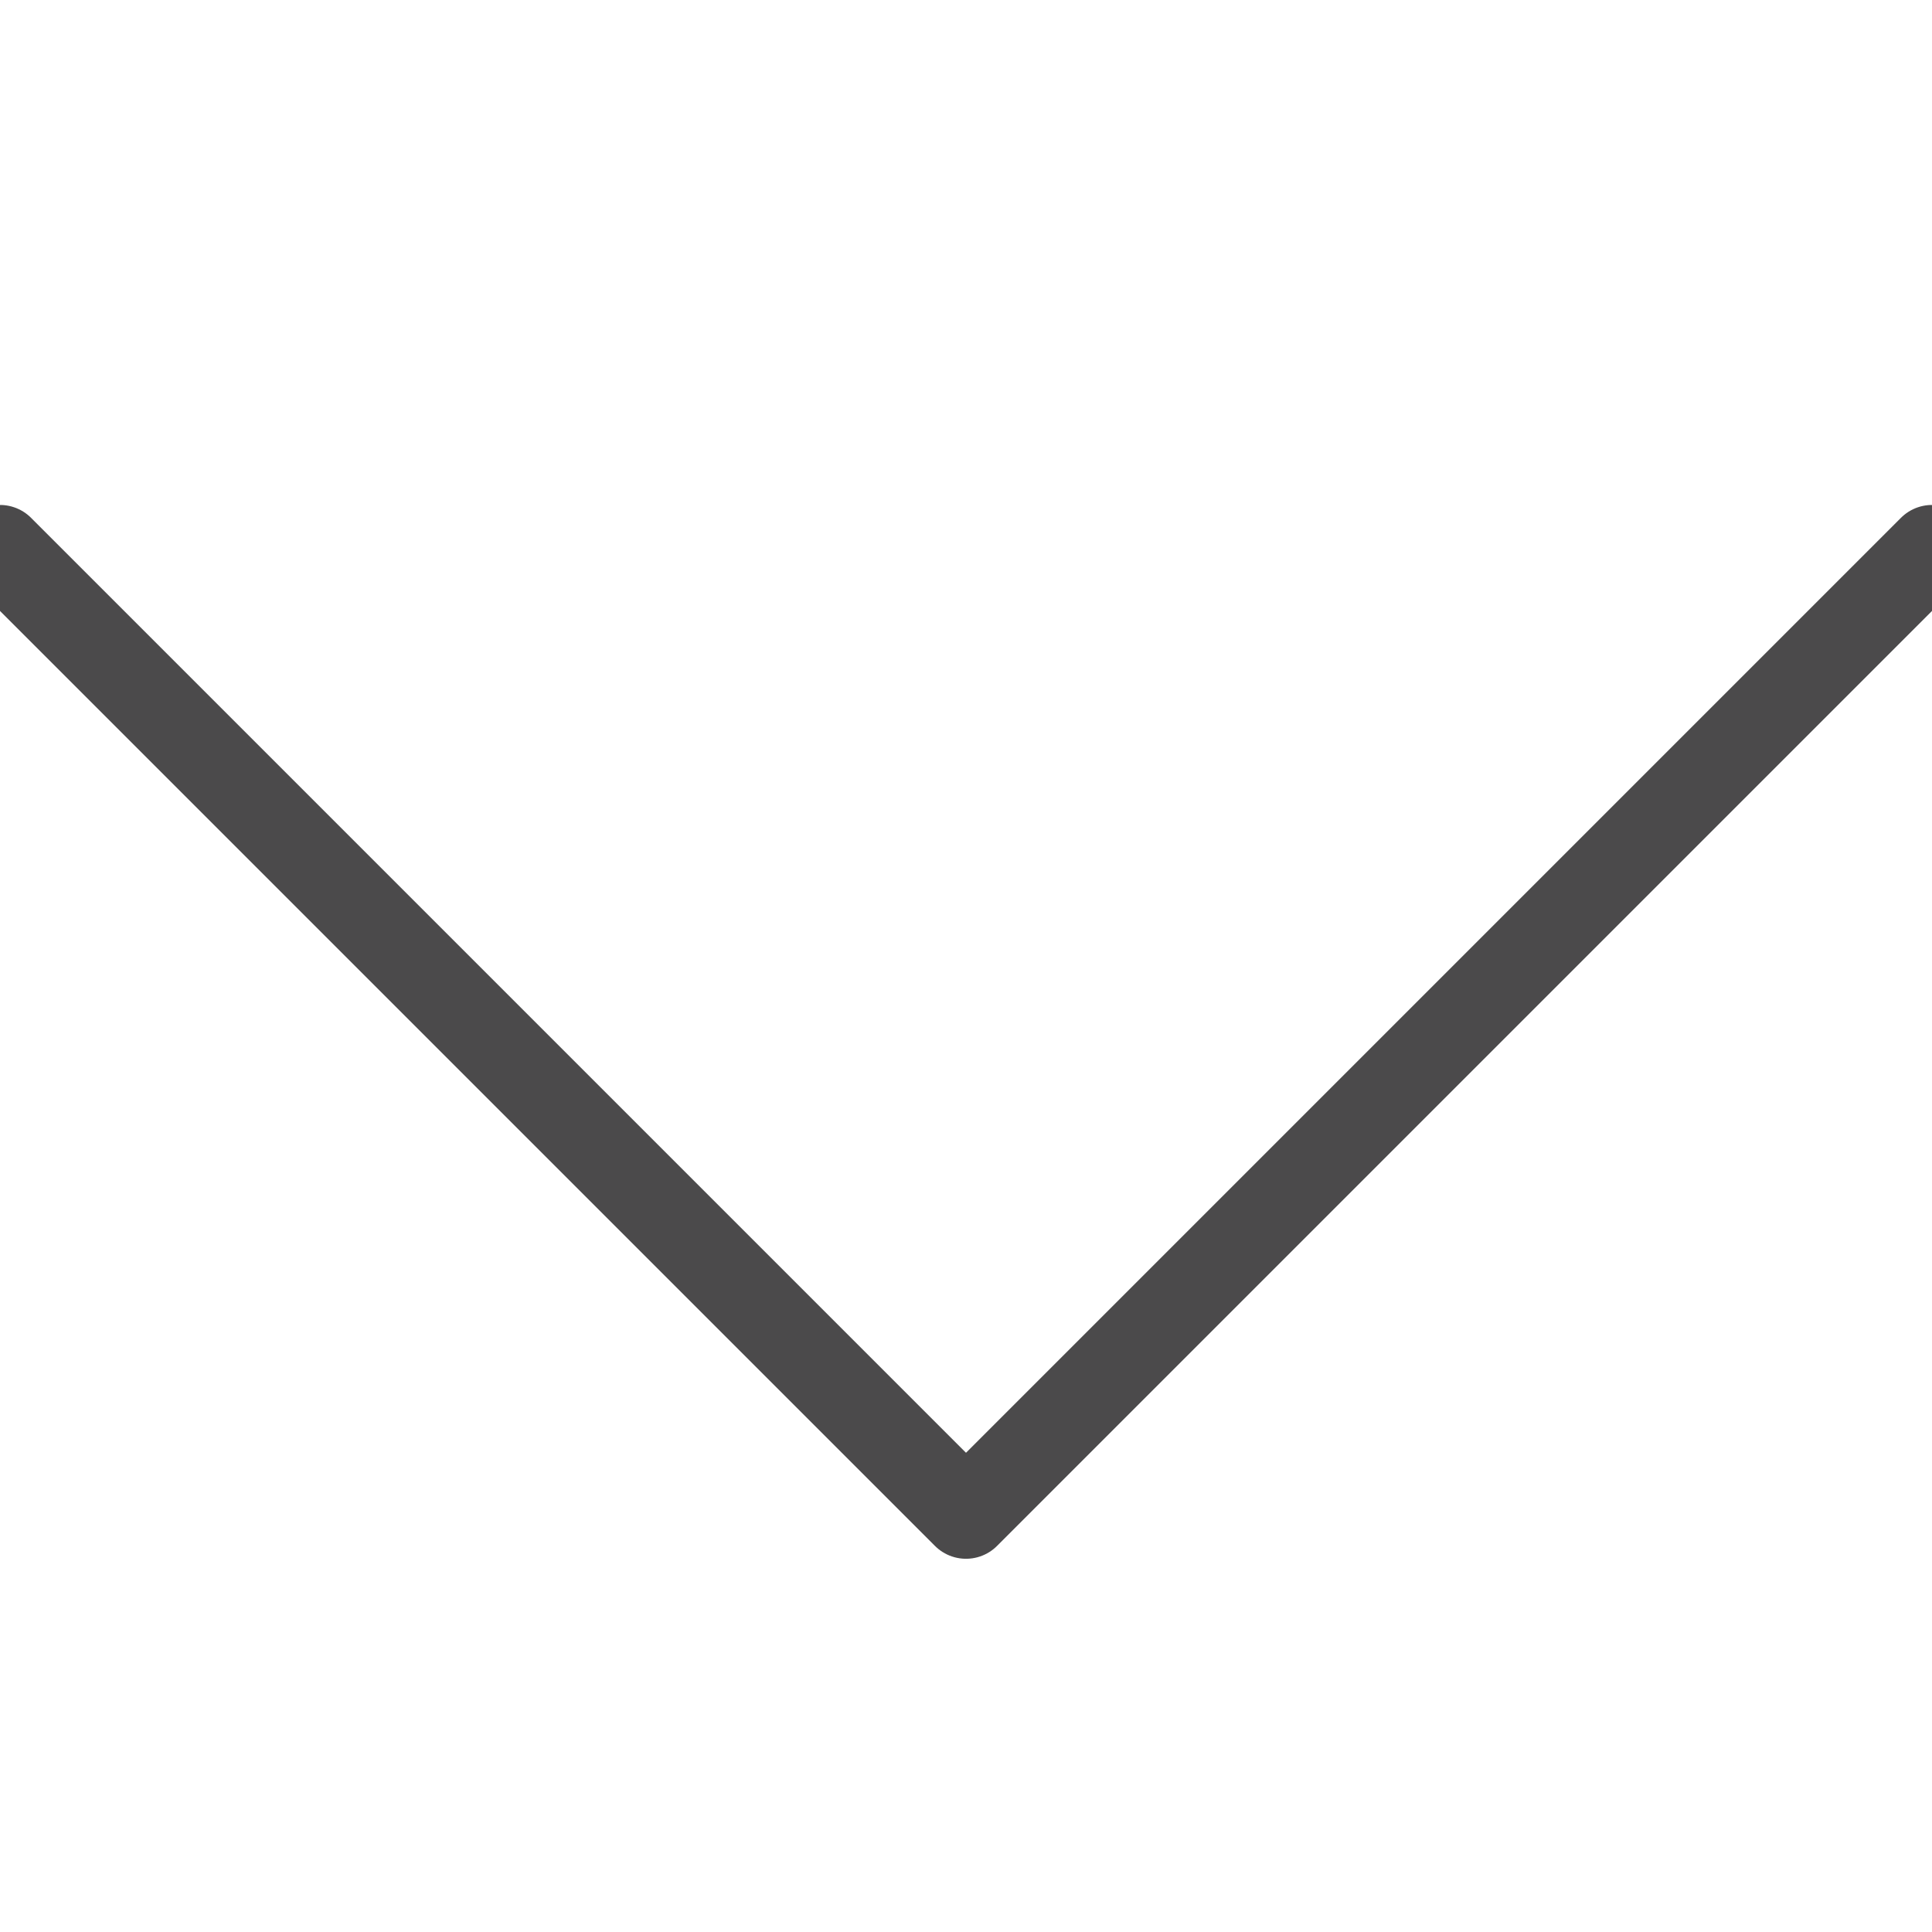 <?xml version="1.0" encoding="utf-8"?>
<!-- Generator: Adobe Illustrator 19.2.1, SVG Export Plug-In . SVG Version: 6.00 Build 0)  -->
<svg version="1.1" id="Layer_1" xmlns="http://www.w3.org/2000/svg" xmlns:xlink="http://www.w3.org/1999/xlink" x="0px" y="0px"
	 viewBox="0 0 44 44" style="enable-background:new 0 0 44 44;" xml:space="preserve">
<style type="text/css">
	.st0{fill:none;stroke:#4B4A4B;stroke-width:2;stroke-linecap:round;stroke-linejoin:round;stroke-miterlimit:10;}
</style>
<polyline class="st0" points="0,12.5 22,34.5 44,12.5 "/>
</svg>

